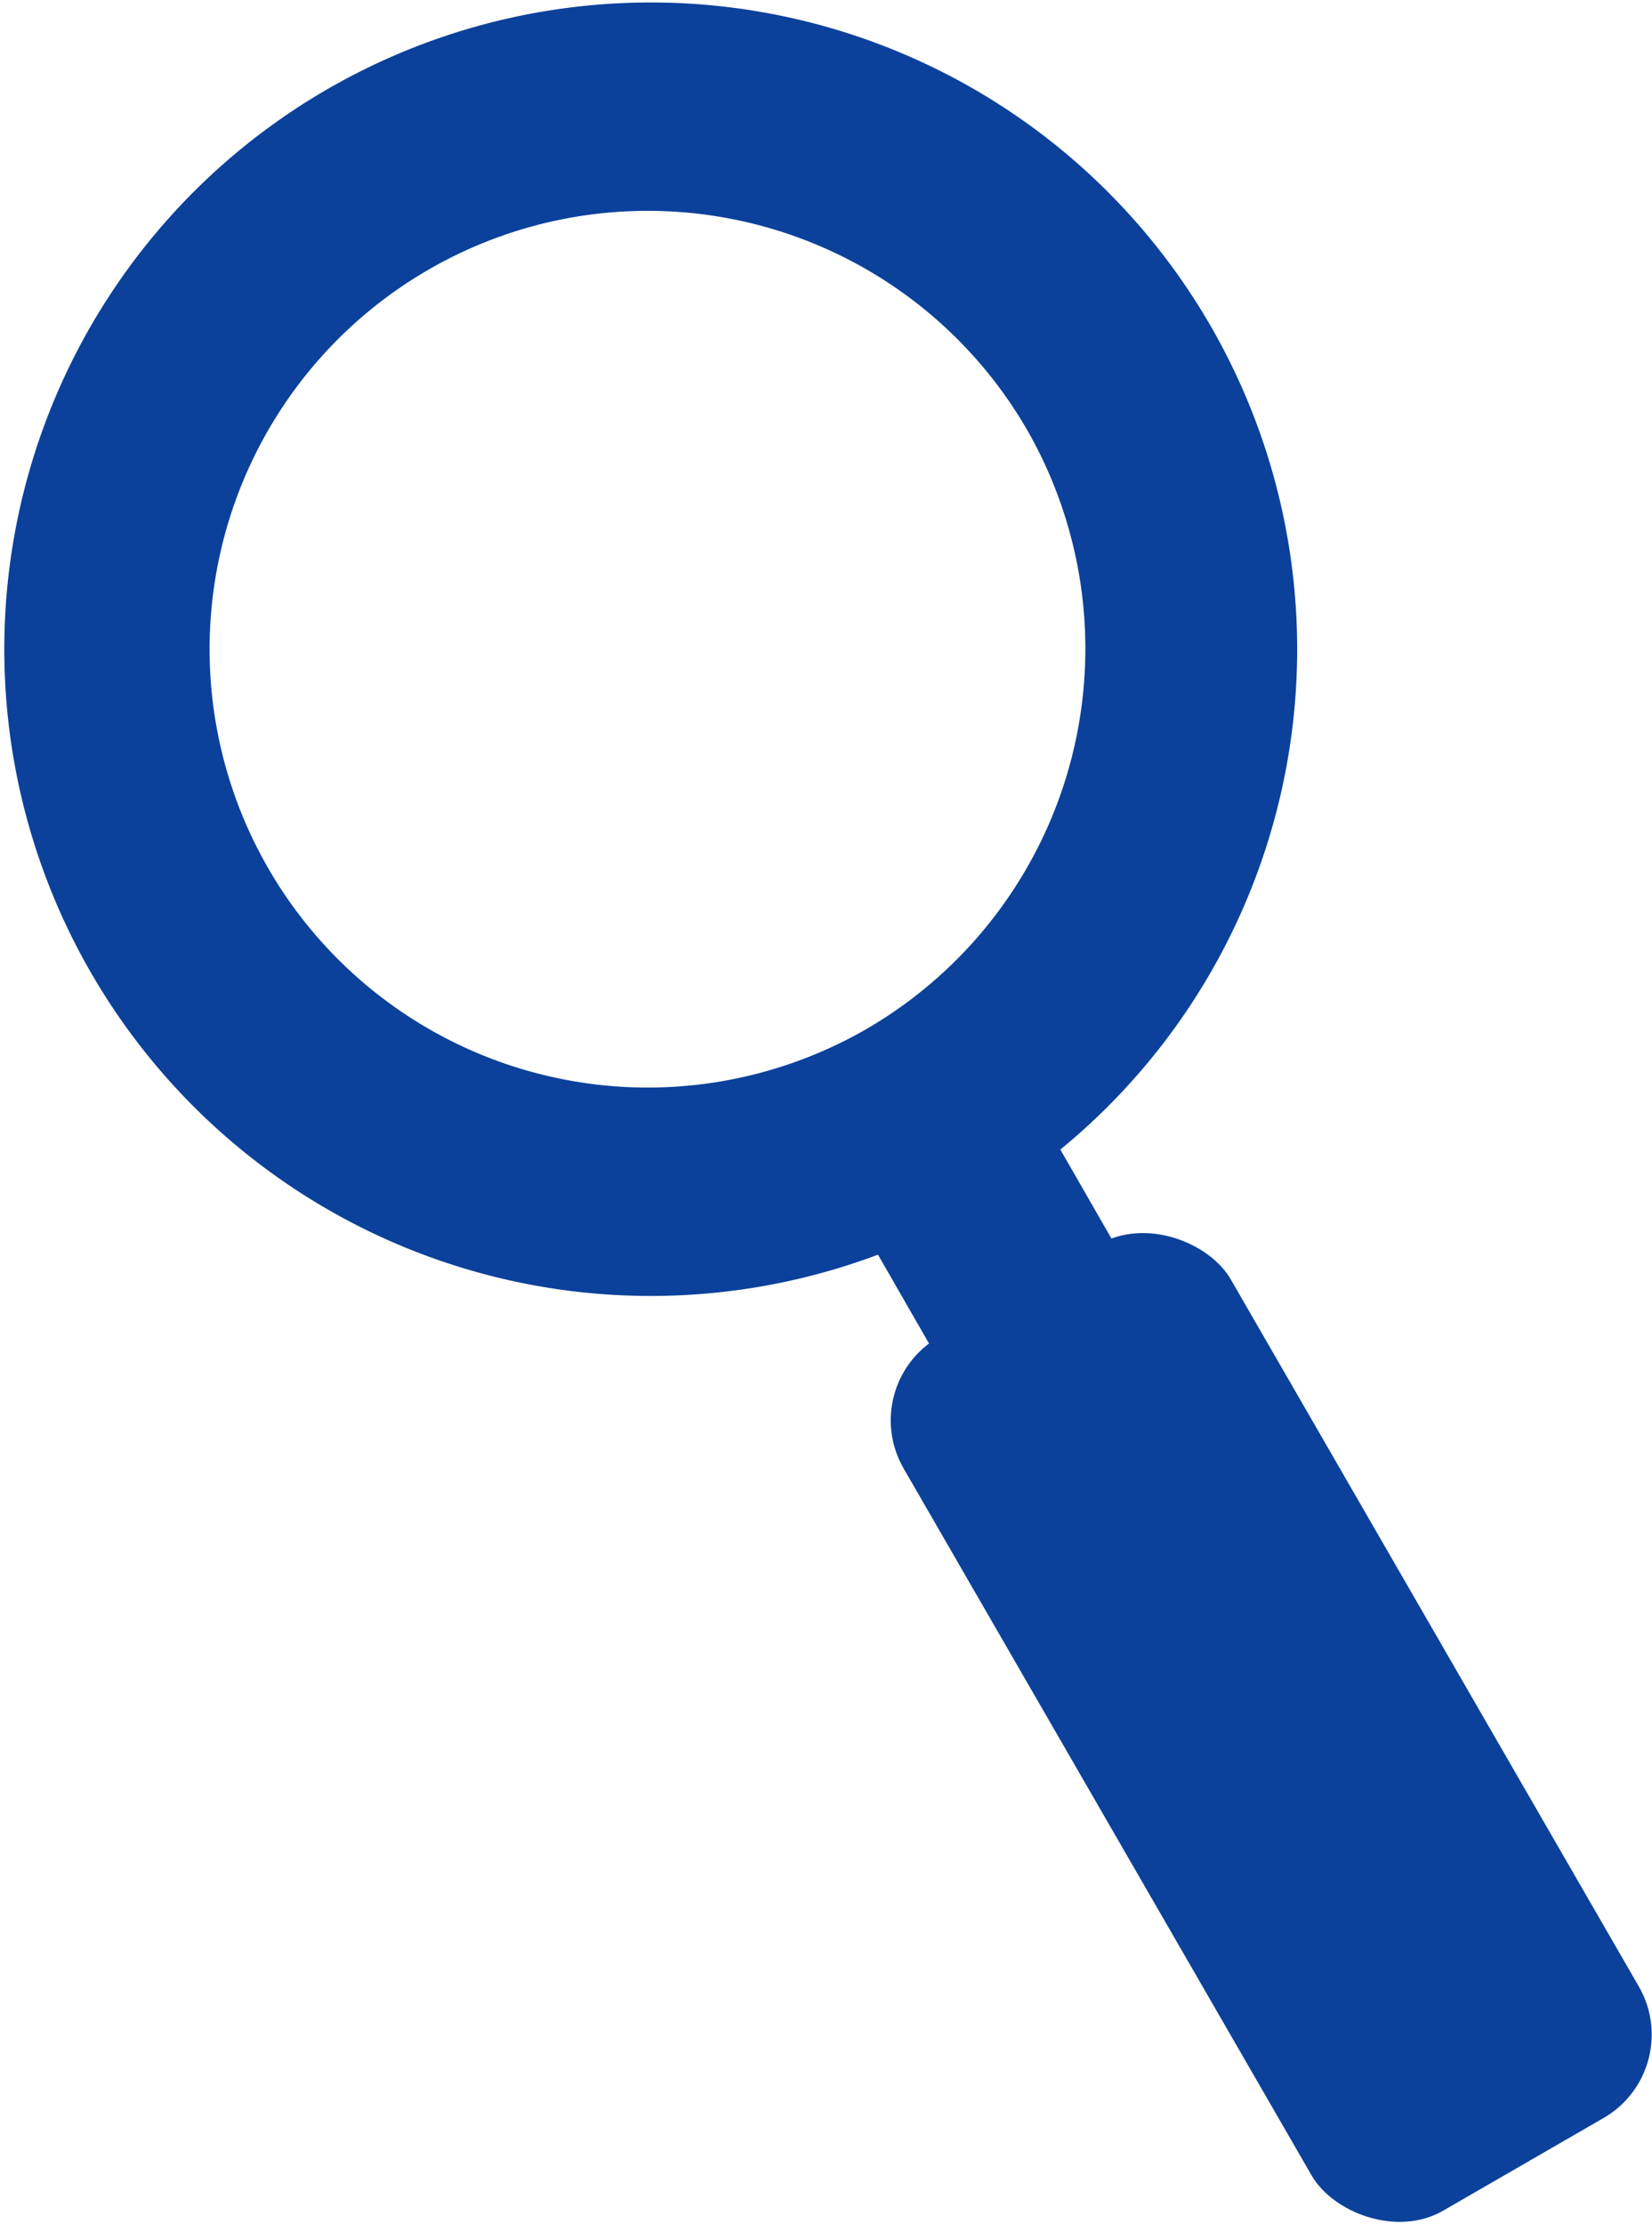 <svg xmlns="http://www.w3.org/2000/svg" viewBox="0 0 23 30.95"><defs><style>.cls-1{fill:#0b419b;}</style></defs><g id="レイヤー_2" data-name="レイヤー 2"><g id="図3"><path class="cls-1" d="M16.84,4.51a9,9,0,1,0-3.3,12.33A9,9,0,0,0,16.84,4.51Zm-4.76,9.8A6.1,6.1,0,1,1,14.31,6,6.12,6.12,0,0,1,12.08,14.31Z"/><rect class="cls-1" x="12.4" y="15.47" width="2.92" height="3.87" transform="matrix(0.87, -0.5, 0.5, 0.87, -6.84, 9.26)"/><rect class="cls-1" x="15.07" y="17.02" width="5.26" height="14.04" rx="1.34" transform="translate(-9.65 12.07) rotate(-30)"/></g></g></svg>